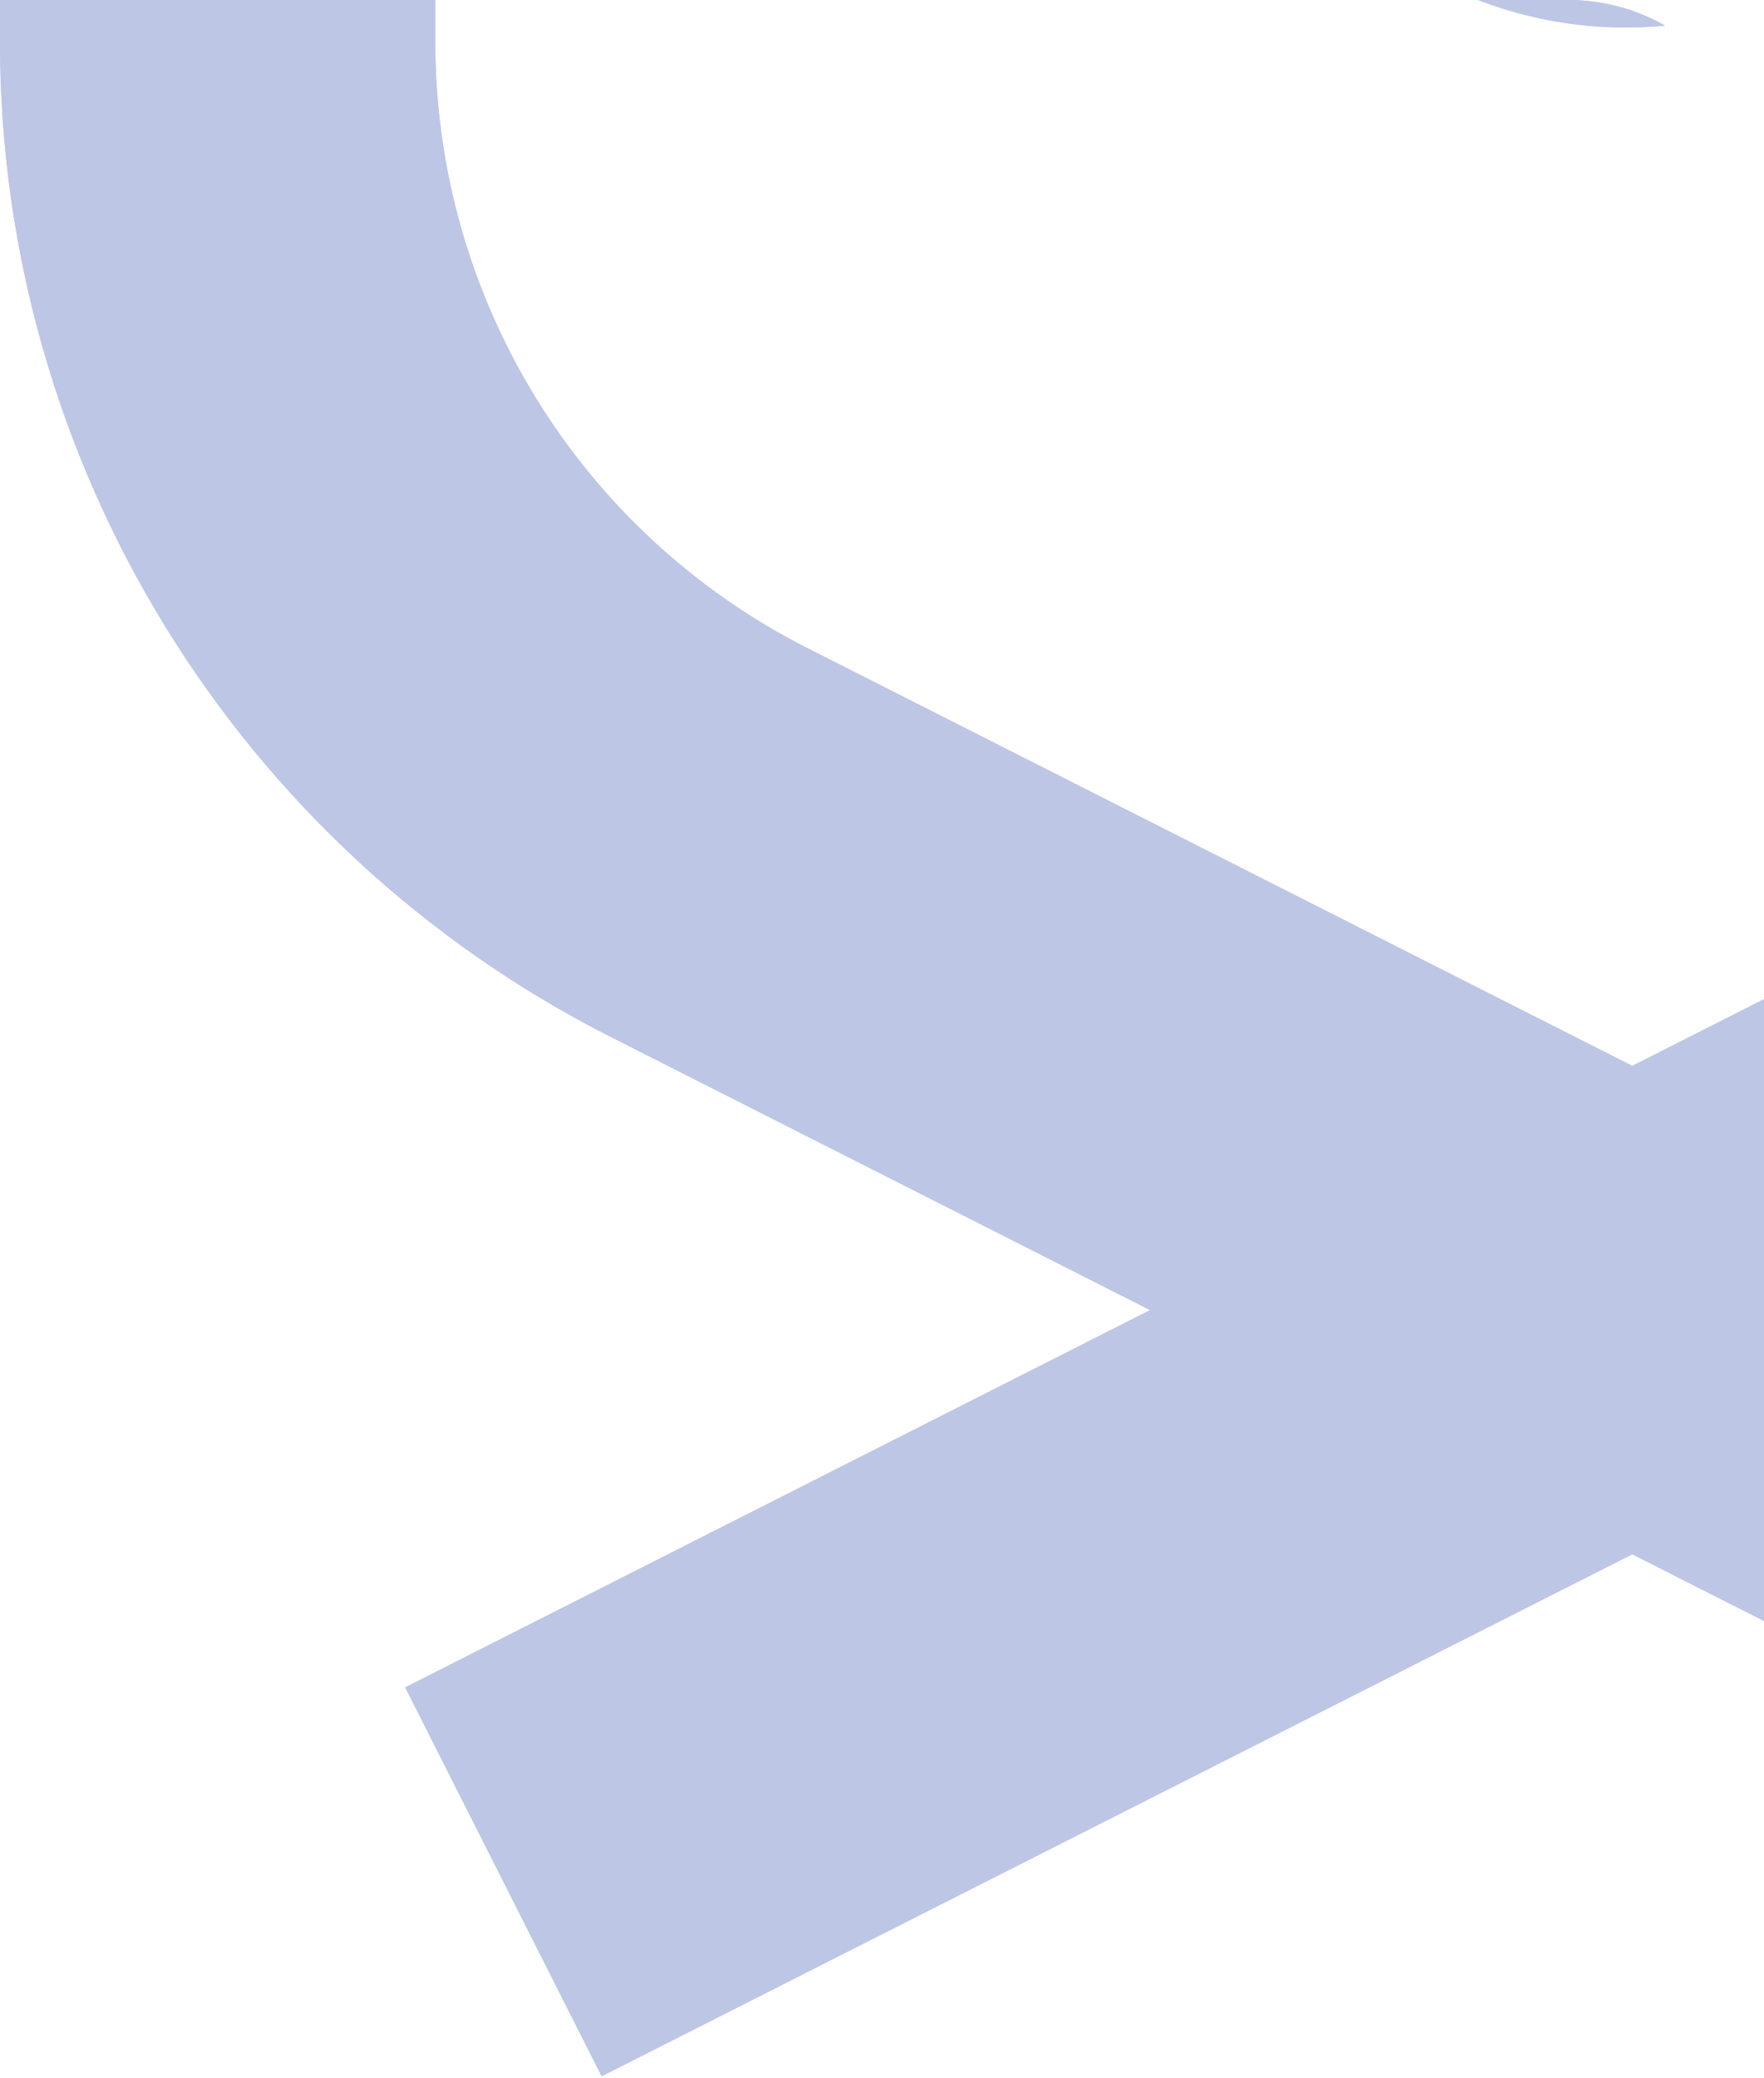 <svg width="90" height="106" viewBox="0 0 90 106" fill="none" xmlns="http://www.w3.org/2000/svg">
<g opacity="0.3">
<g clip-path="url(#clip0_960_5597)">
<path fill-rule="evenodd" clip-rule="evenodd" d="M92.506 -92.603C87.08 -96.829 79.479 -96.829 74.052 -92.603L28.004 -56.733C24.347 -53.884 22.208 -49.505 22.208 -44.867V2.143C22.208 15.208 29.551 27.163 41.2 33.06L83.279 54.364L125.358 33.06C137.007 27.163 144.351 15.208 144.351 2.143V-44.867C144.351 -49.505 142.212 -53.884 138.554 -56.733L92.506 -92.603ZM107.879 66.819L135.382 52.894C154.505 43.213 166.558 23.589 166.558 2.143V-44.867C166.558 -56.362 161.258 -67.213 152.195 -74.273L106.146 -110.143C92.698 -120.619 73.861 -120.619 60.413 -110.143L14.364 -74.273C5.301 -67.213 0 -56.362 0 -44.867V2.143C0 23.589 12.054 43.213 31.176 52.894L58.679 66.819L20.673 86.062L30.697 105.896L83.279 79.273L135.862 105.896L145.886 86.062L107.879 66.819Z" fill="#2640AC"/>
<path fill-rule="evenodd" clip-rule="evenodd" d="M92.506 -92.603C87.08 -96.829 79.479 -96.829 74.052 -92.603L28.004 -56.733C24.347 -53.884 22.208 -49.505 22.208 -44.867V2.143C22.208 15.208 29.551 27.163 41.2 33.06L83.279 54.364L125.358 33.06C137.007 27.163 144.351 15.208 144.351 2.143V-44.867C144.351 -49.505 142.212 -53.884 138.554 -56.733L92.506 -92.603ZM107.879 66.819L135.382 52.894C154.505 43.213 166.558 23.589 166.558 2.143V-44.867C166.558 -56.362 161.258 -67.213 152.195 -74.273L106.146 -110.143C92.698 -120.619 73.861 -120.619 60.413 -110.143L14.364 -74.273C5.301 -67.213 0 -56.362 0 -44.867V2.143C0 23.589 12.054 43.213 31.176 52.894L58.679 66.819L20.673 86.062L30.697 105.896L83.279 79.273L135.862 105.896L145.886 86.062L107.879 66.819Z" fill="#2640AC"/>
<path fill-rule="evenodd" clip-rule="evenodd" d="M142.632 -81.722L152.195 -74.273C155.036 -72.059 157.509 -69.473 159.563 -66.611L143.316 -50.35C142.343 -52.836 140.714 -55.051 138.555 -56.732L126.9 -65.812L142.632 -81.722ZM136.176 -43.203L97.731 -4.724C89.568 3.446 76.334 3.446 68.171 -4.724L42.982 -29.936C41.962 -30.957 41.962 -32.612 42.982 -33.634L54.99 -45.653C56.011 -46.674 57.665 -46.674 58.685 -45.653L82.951 -21.366L121.108 -59.955L133.534 -50.275C135.202 -48.977 136.176 -46.981 136.176 -44.867V-43.203ZM148.424 -87.579L174.595 -114.047C175.619 -115.084 177.295 -115.08 178.317 -114.038L190.681 -101.418C191.684 -100.394 191.677 -98.752 190.662 -97.738L165.407 -72.46C163.066 -75.525 160.323 -78.31 157.216 -80.73L148.424 -87.579Z" fill="#2640AC"/>
<path fill-rule="evenodd" clip-rule="evenodd" d="M142.632 -81.722L152.195 -74.273C155.036 -72.059 157.509 -69.473 159.563 -66.611L143.316 -50.35C142.343 -52.836 140.714 -55.051 138.555 -56.732L126.9 -65.812L142.632 -81.722ZM136.176 -43.203L97.731 -4.724C89.568 3.446 76.334 3.446 68.171 -4.724L42.982 -29.936C41.962 -30.957 41.962 -32.612 42.982 -33.634L54.99 -45.653C56.011 -46.674 57.665 -46.674 58.685 -45.653L82.951 -21.366L121.108 -59.955L133.534 -50.275C135.202 -48.977 136.176 -46.981 136.176 -44.867V-43.203ZM148.424 -87.579L174.595 -114.047C175.619 -115.084 177.295 -115.08 178.317 -114.038L190.681 -101.418C191.684 -100.394 191.677 -98.752 190.662 -97.738L165.407 -72.46C163.066 -75.525 160.323 -78.31 157.216 -80.73L148.424 -87.579Z" fill="#2640AC"/>
</g>
</g>
<defs>
<clipPath id="clip0_960_5597">
<path d="M0 0H80C85.523 0 90 4.477 90 10V106H0V0Z" fill="white"/>
</clipPath>
</defs>
</svg>
